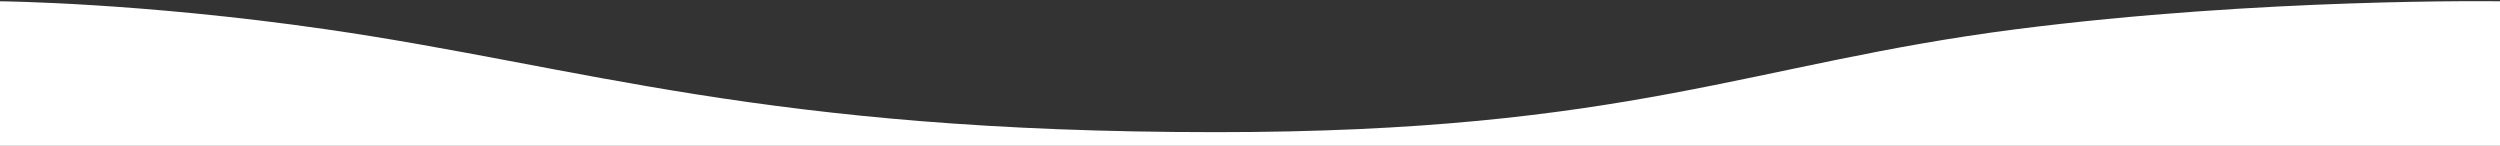 <svg width="1920" height="112" fill="none" xmlns="http://www.w3.org/2000/svg"><rect width="100%" height="100%" fill="#333333" stroke="none"/><path d="M0 1s107.926.904 250.5 21.5c196.194 28.34 336.841 78.999 683.5 78.999 316.5 0 411.3-53.013 614-78.999C1737.18-1.752 1920 1 1920 1v110.999H0v-111z" fill="#fff"/></svg>